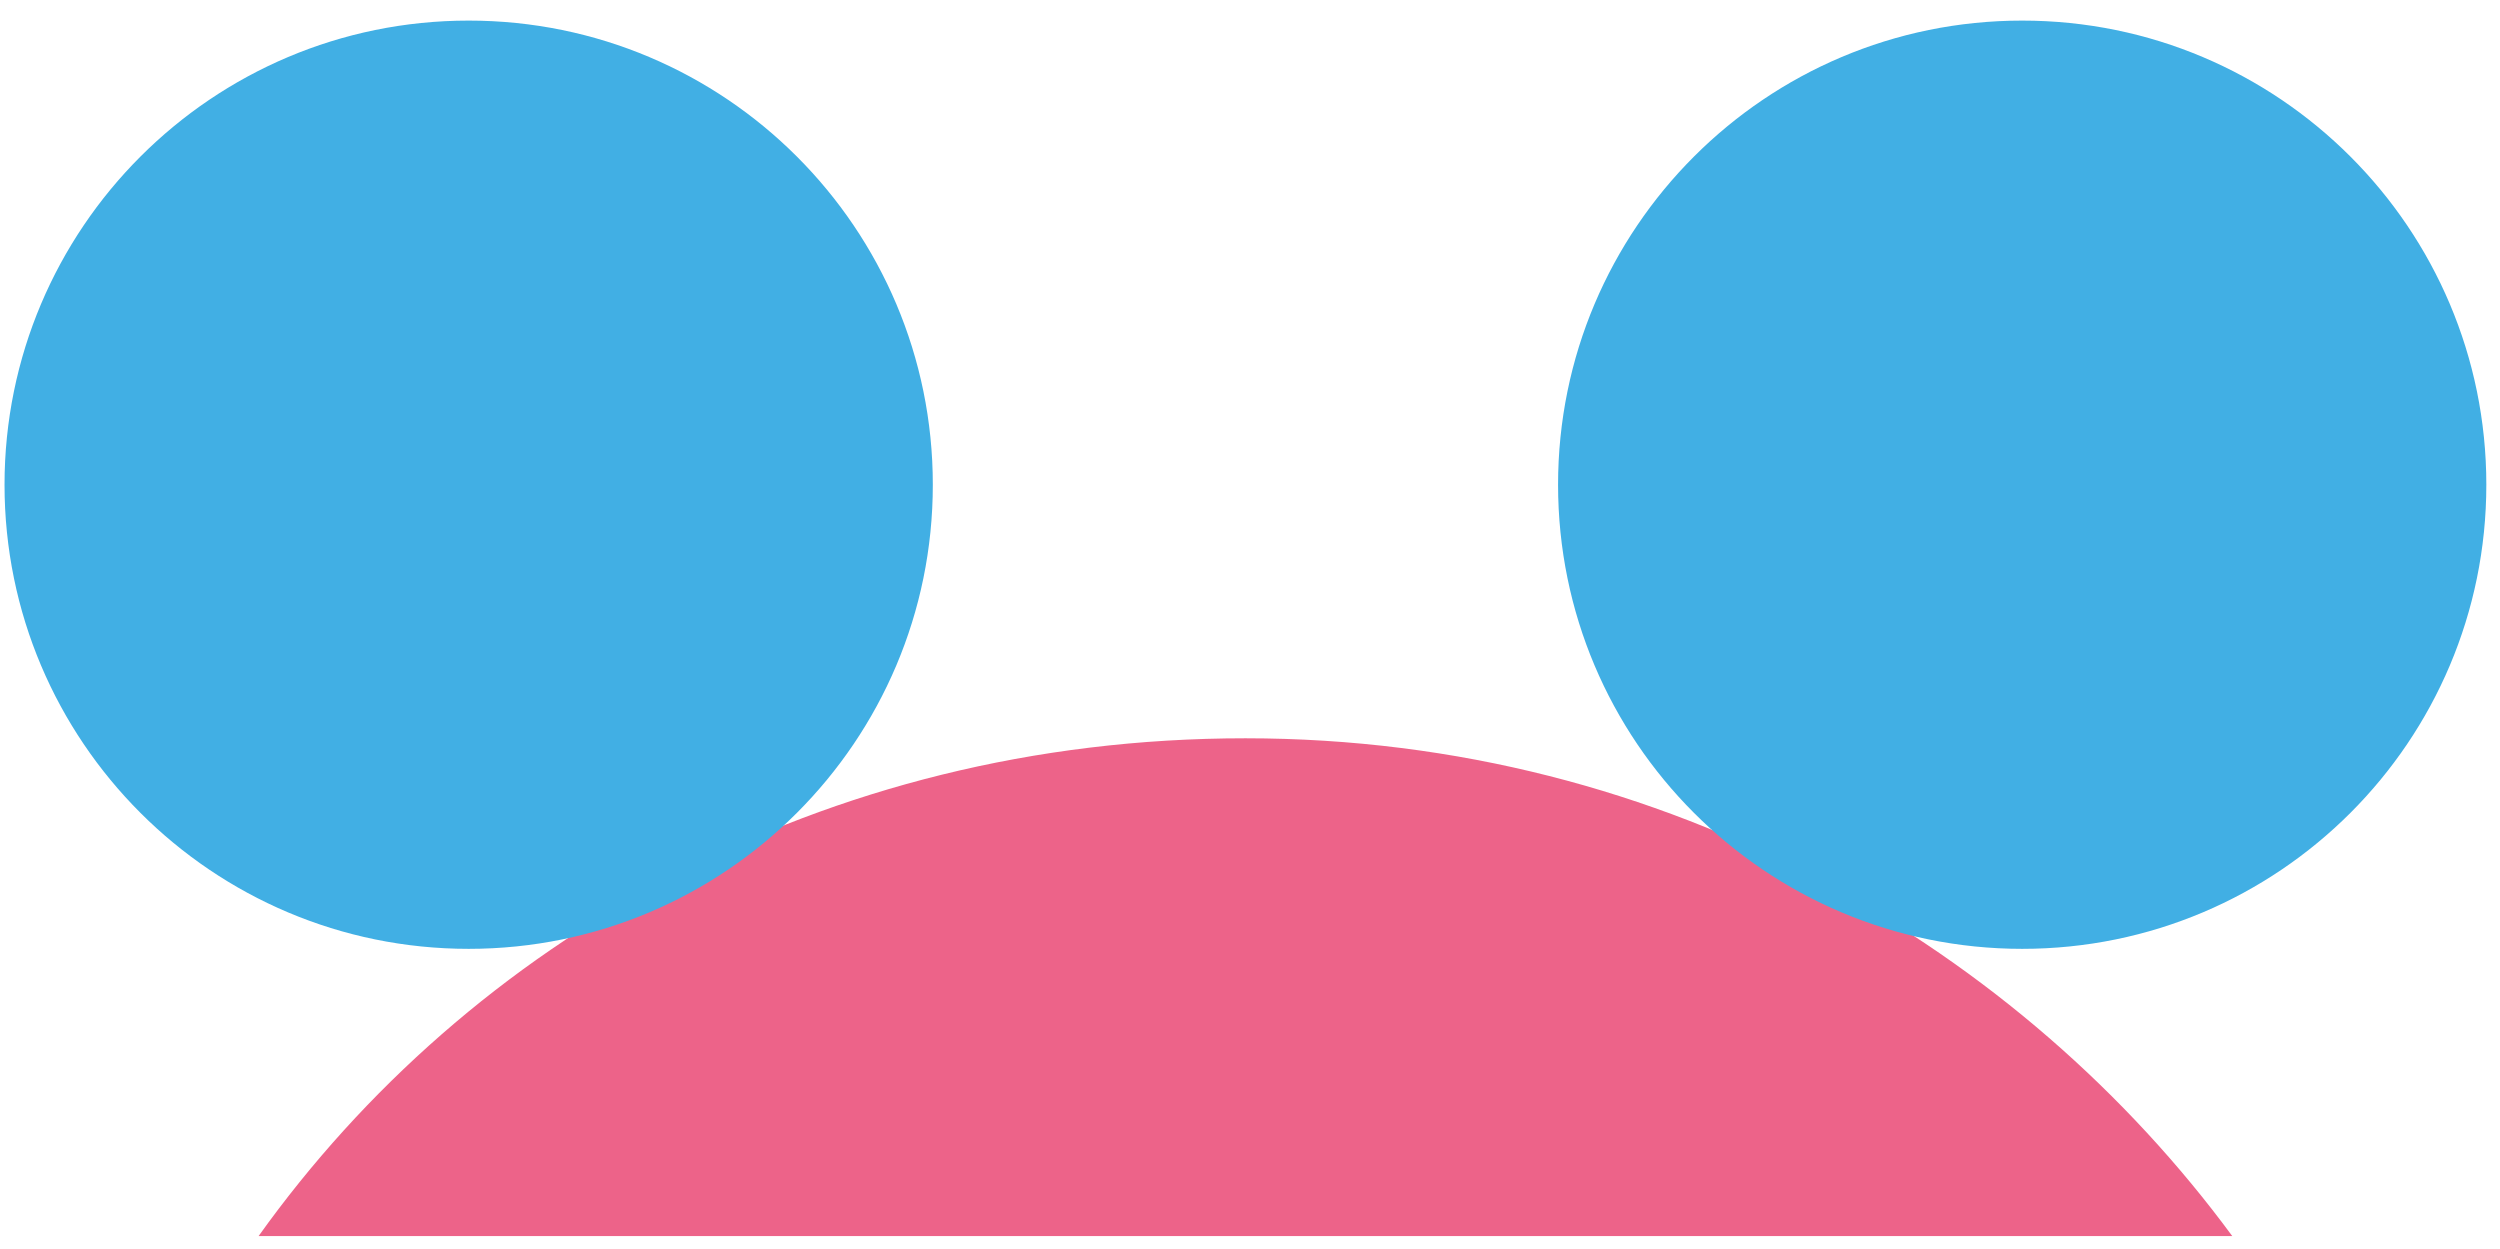 <svg viewBox="17.335 36.75 91.055 45.5" xmlns="http://www.w3.org/2000/svg" xmlns:xlink="http://www.w3.org/1999/xlink" xmlns:blush="http://design.blush" overflow="visible" width="91.055px" height="45.5px"><g id="Hair/Mol/Mickey Head" stroke="none" stroke-width="1" fill="none" fill-rule="evenodd"><g id="Group-9" transform="translate(17.5, 36.5)"><path d="M81.139,45.271 C73.487,34.879 60.65,27.14 45.196,27.14 L45.196,27.14 C29.742,27.14 16.905,34.562 9.253,45.271 L81.139,45.271 Z" id="Fill-1" fill="#ED6389"/><g id="Group-5" transform="translate(56, 0.271)" fill="#41AFE4"><path d="M34.392,17.634 C34.392,26.97 26.824,34.538 17.487,34.538 C8.151,34.538 0.583,26.97 0.583,17.634 C0.583,8.298 8.151,0.729 17.487,0.729 C26.824,0.729 34.392,8.298 34.392,17.634" id="Fill-3"/></g><g id="Group-8" transform="translate(0, 0.271)" fill="#41AFE4"><path d="M33.81,17.634 C33.81,26.97 26.241,34.538 16.905,34.538 C7.569,34.538 -0,26.97 -0,17.634 C-0,8.298 7.569,0.729 16.905,0.729 C26.241,0.729 33.81,8.298 33.81,17.634" id="Fill-6"/></g></g></g></svg>